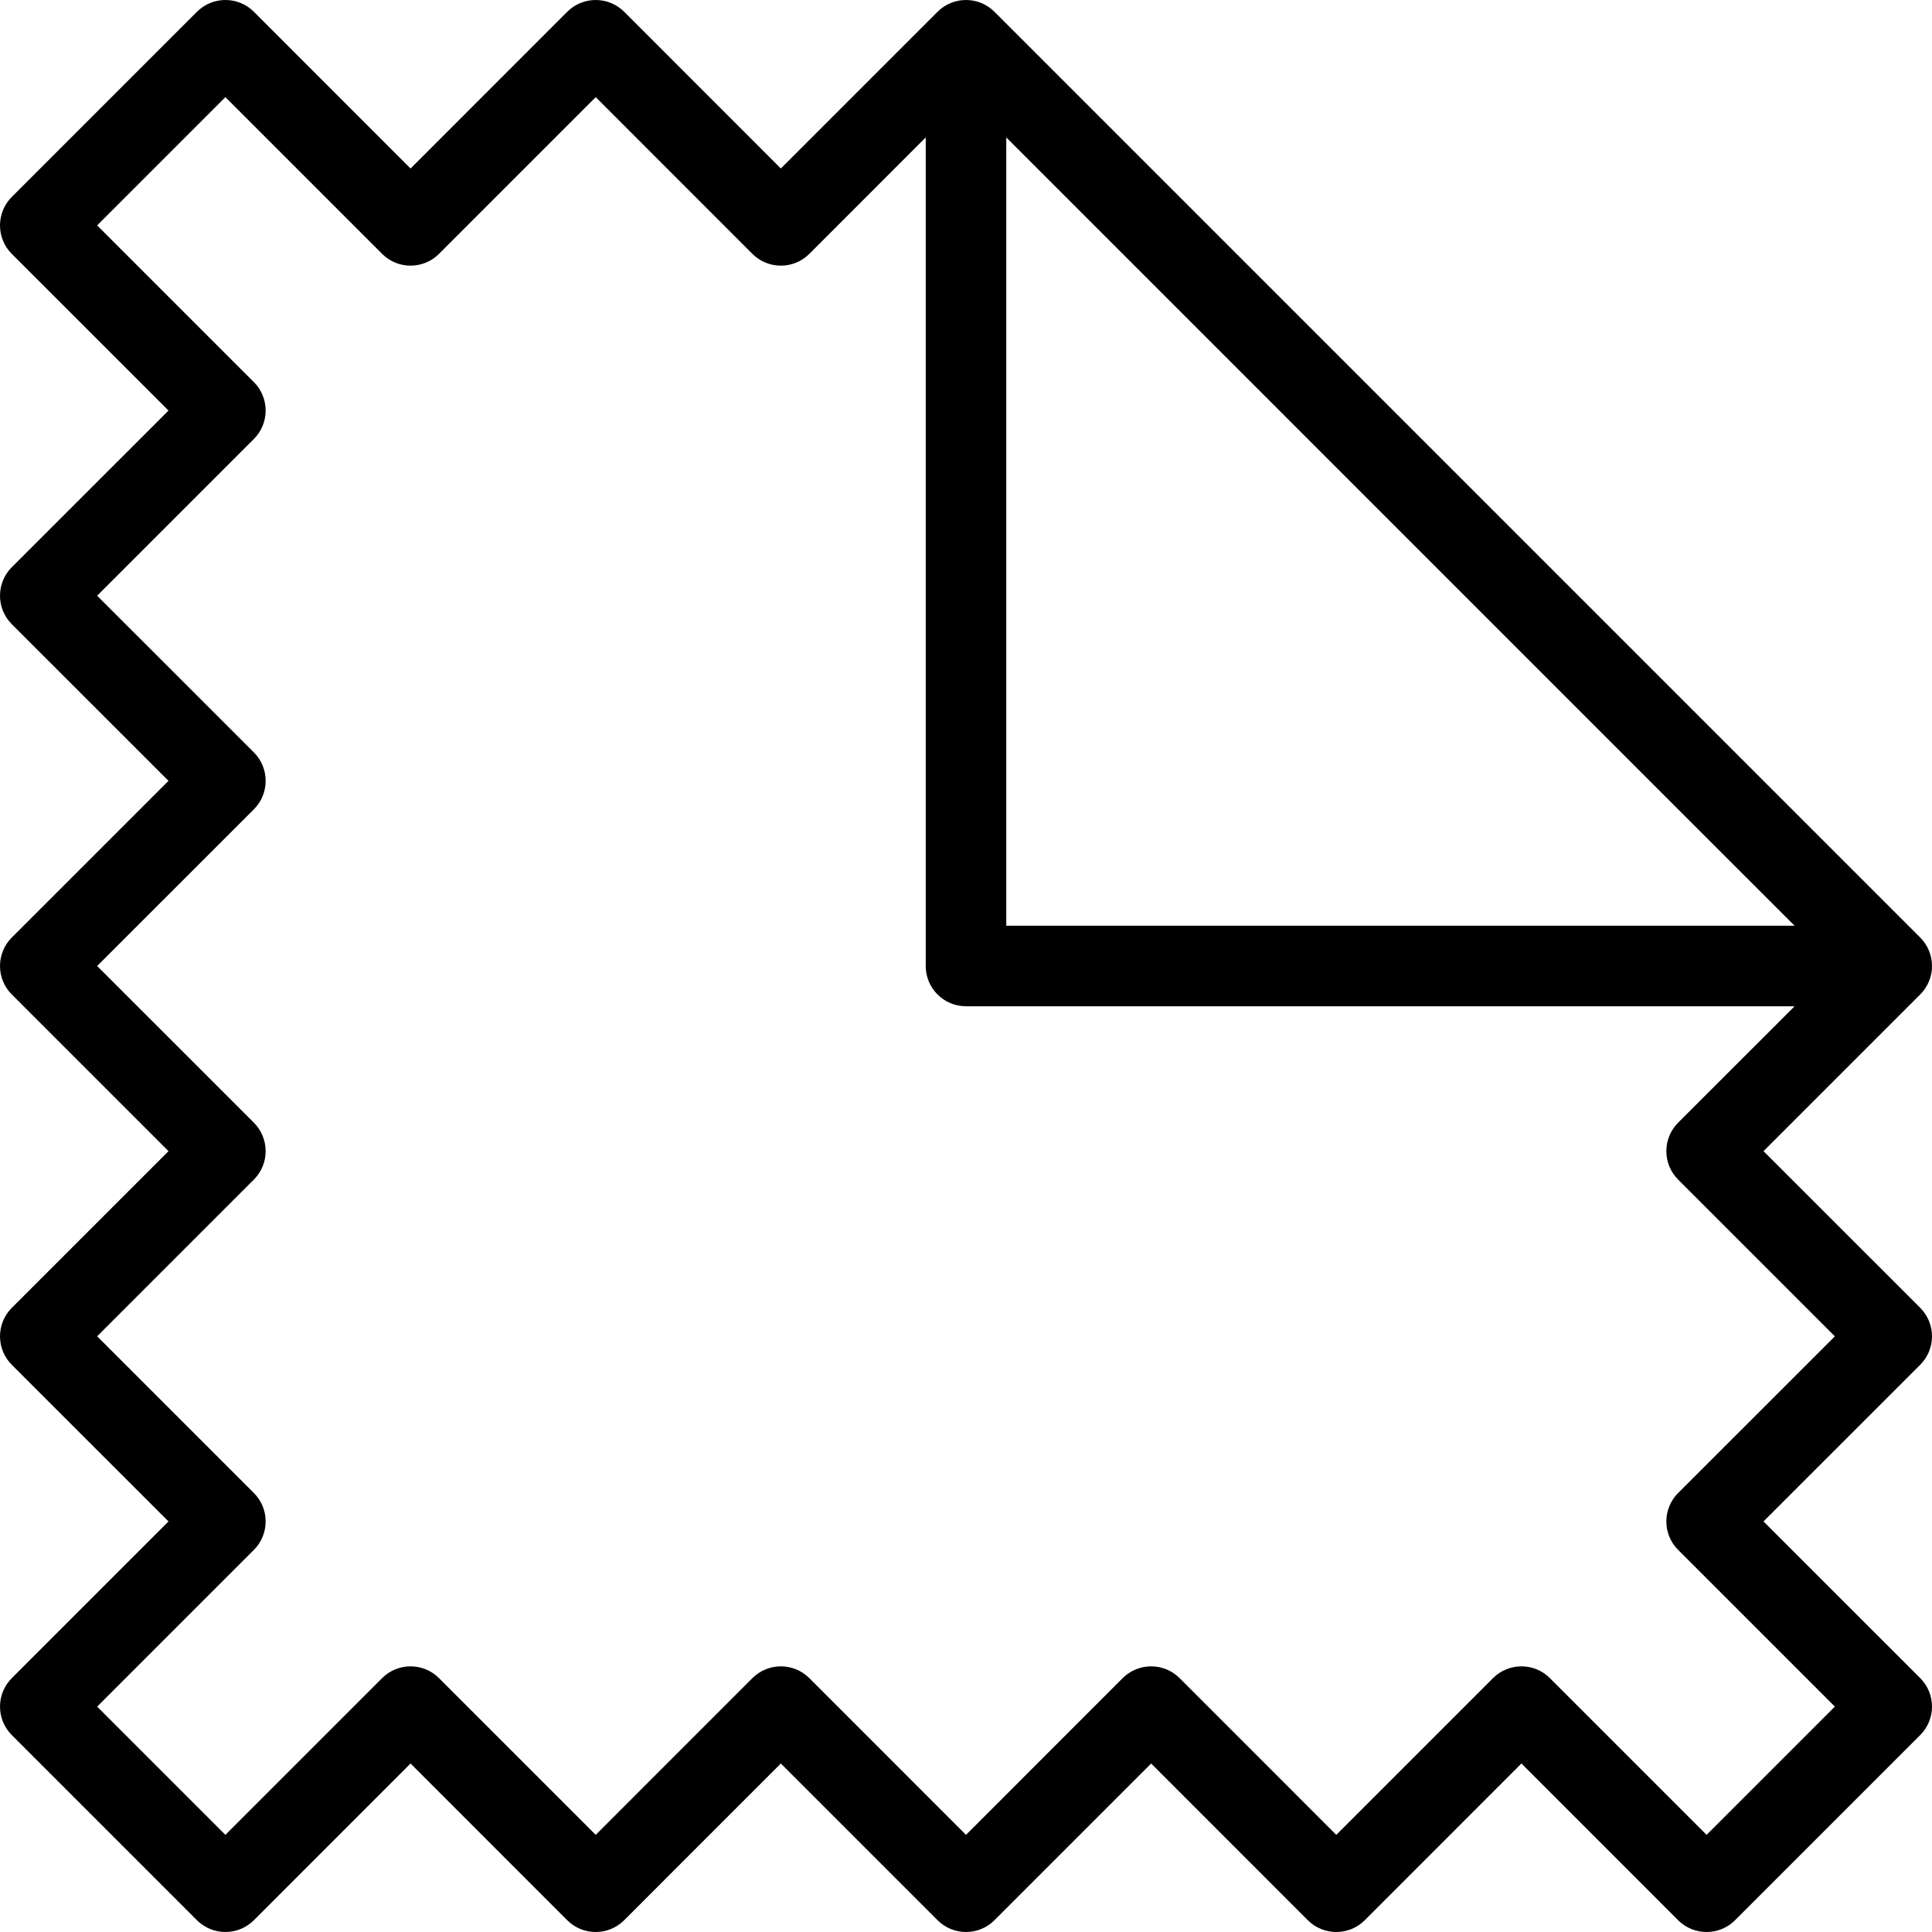 <svg width="32" height="32" viewBox="0 0 32 32" fill="none" xmlns="http://www.w3.org/2000/svg">
<g id="120" clip-path="url(#clip0_4819_13595)">
<path id="Vector" d="M32 22.133C32 21.956 31.93 21.787 31.805 21.662L29.209 19.067L31.805 16.471C31.93 16.347 32 16.177 32 16C32 15.823 31.93 15.653 31.805 15.529L16.471 0.195C16.211 -0.065 15.789 -0.065 15.529 0.195L12.933 2.791L10.338 0.195C10.077 -0.065 9.656 -0.065 9.395 0.195L6.8 2.791L4.205 0.195C3.944 -0.065 3.523 -0.065 3.262 0.195L0.195 3.262C0.07 3.387 0 3.556 0 3.733C0 3.911 0.07 4.08 0.195 4.205L2.791 6.8L0.195 9.395C0.07 9.52 0 9.689 0 9.867C0 10.044 0.07 10.213 0.195 10.338L2.791 12.933L0.195 15.529C0.07 15.653 0 15.823 0 16C0 16.177 0.07 16.347 0.195 16.471L2.791 19.067L0.195 21.663C0.07 21.787 0 21.957 0 22.133C0 22.31 0.07 22.48 0.195 22.605L2.791 25.2L0.195 27.796C0.07 27.921 0 28.09 0 28.267C0 28.443 0.07 28.613 0.195 28.738L3.262 31.805C3.523 32.065 3.944 32.065 4.205 31.805L6.8 29.209L9.395 31.805C9.656 32.065 10.077 32.065 10.338 31.805L12.933 29.209L15.529 31.805C15.789 32.065 16.211 32.065 16.471 31.805L19.067 29.209L21.662 31.805C21.923 32.065 22.344 32.065 22.605 31.805L25.2 29.209L27.795 31.805C27.925 31.935 28.096 32 28.267 32C28.437 32 28.608 31.935 28.738 31.805L31.805 28.738C31.93 28.613 32 28.444 32 28.267C32 28.089 31.93 27.92 31.805 27.795L29.209 25.2L31.805 22.605C31.93 22.48 32 22.311 32 22.133ZM29.724 15.333H16.667V2.276L27.795 13.405L29.724 15.333ZM27.795 24.729C27.67 24.853 27.6 25.023 27.6 25.2C27.6 25.377 27.67 25.547 27.795 25.671L30.391 28.267L28.267 30.391L25.671 27.795C25.541 27.665 25.371 27.6 25.2 27.6C25.029 27.6 24.859 27.665 24.729 27.795L22.133 30.391L19.538 27.795C19.277 27.535 18.856 27.535 18.595 27.795L16 30.391L13.405 27.795C13.144 27.535 12.723 27.535 12.462 27.795L9.867 30.391L7.271 27.795C7.011 27.535 6.589 27.535 6.329 27.795L3.733 30.391L1.609 28.267L4.205 25.671C4.33 25.546 4.4 25.377 4.4 25.2C4.4 25.023 4.33 24.853 4.205 24.729L1.609 22.133L4.205 19.537C4.33 19.413 4.4 19.243 4.4 19.067C4.4 18.89 4.33 18.72 4.205 18.595L1.609 16L4.205 13.405C4.33 13.28 4.4 13.111 4.4 12.933C4.4 12.756 4.33 12.587 4.205 12.462L1.609 9.867L4.205 7.271C4.33 7.147 4.4 6.977 4.4 6.8C4.4 6.623 4.33 6.453 4.205 6.329L1.609 3.733L3.733 1.609L6.329 4.205C6.589 4.465 7.011 4.465 7.271 4.205L9.867 1.609L12.462 4.205C12.723 4.465 13.144 4.465 13.405 4.205L15.333 2.276V16C15.333 16.369 15.632 16.667 16 16.667H29.724L27.795 18.595C27.67 18.72 27.6 18.889 27.6 19.067C27.6 19.244 27.67 19.413 27.795 19.538L30.391 22.134L27.795 24.729Z" fill="black"/>
</g>
<defs>
<clipPath id="clip0_4819_13595">
<rect width="32" height="32" fill="white"/>
</clipPath>
</defs>
</svg>
